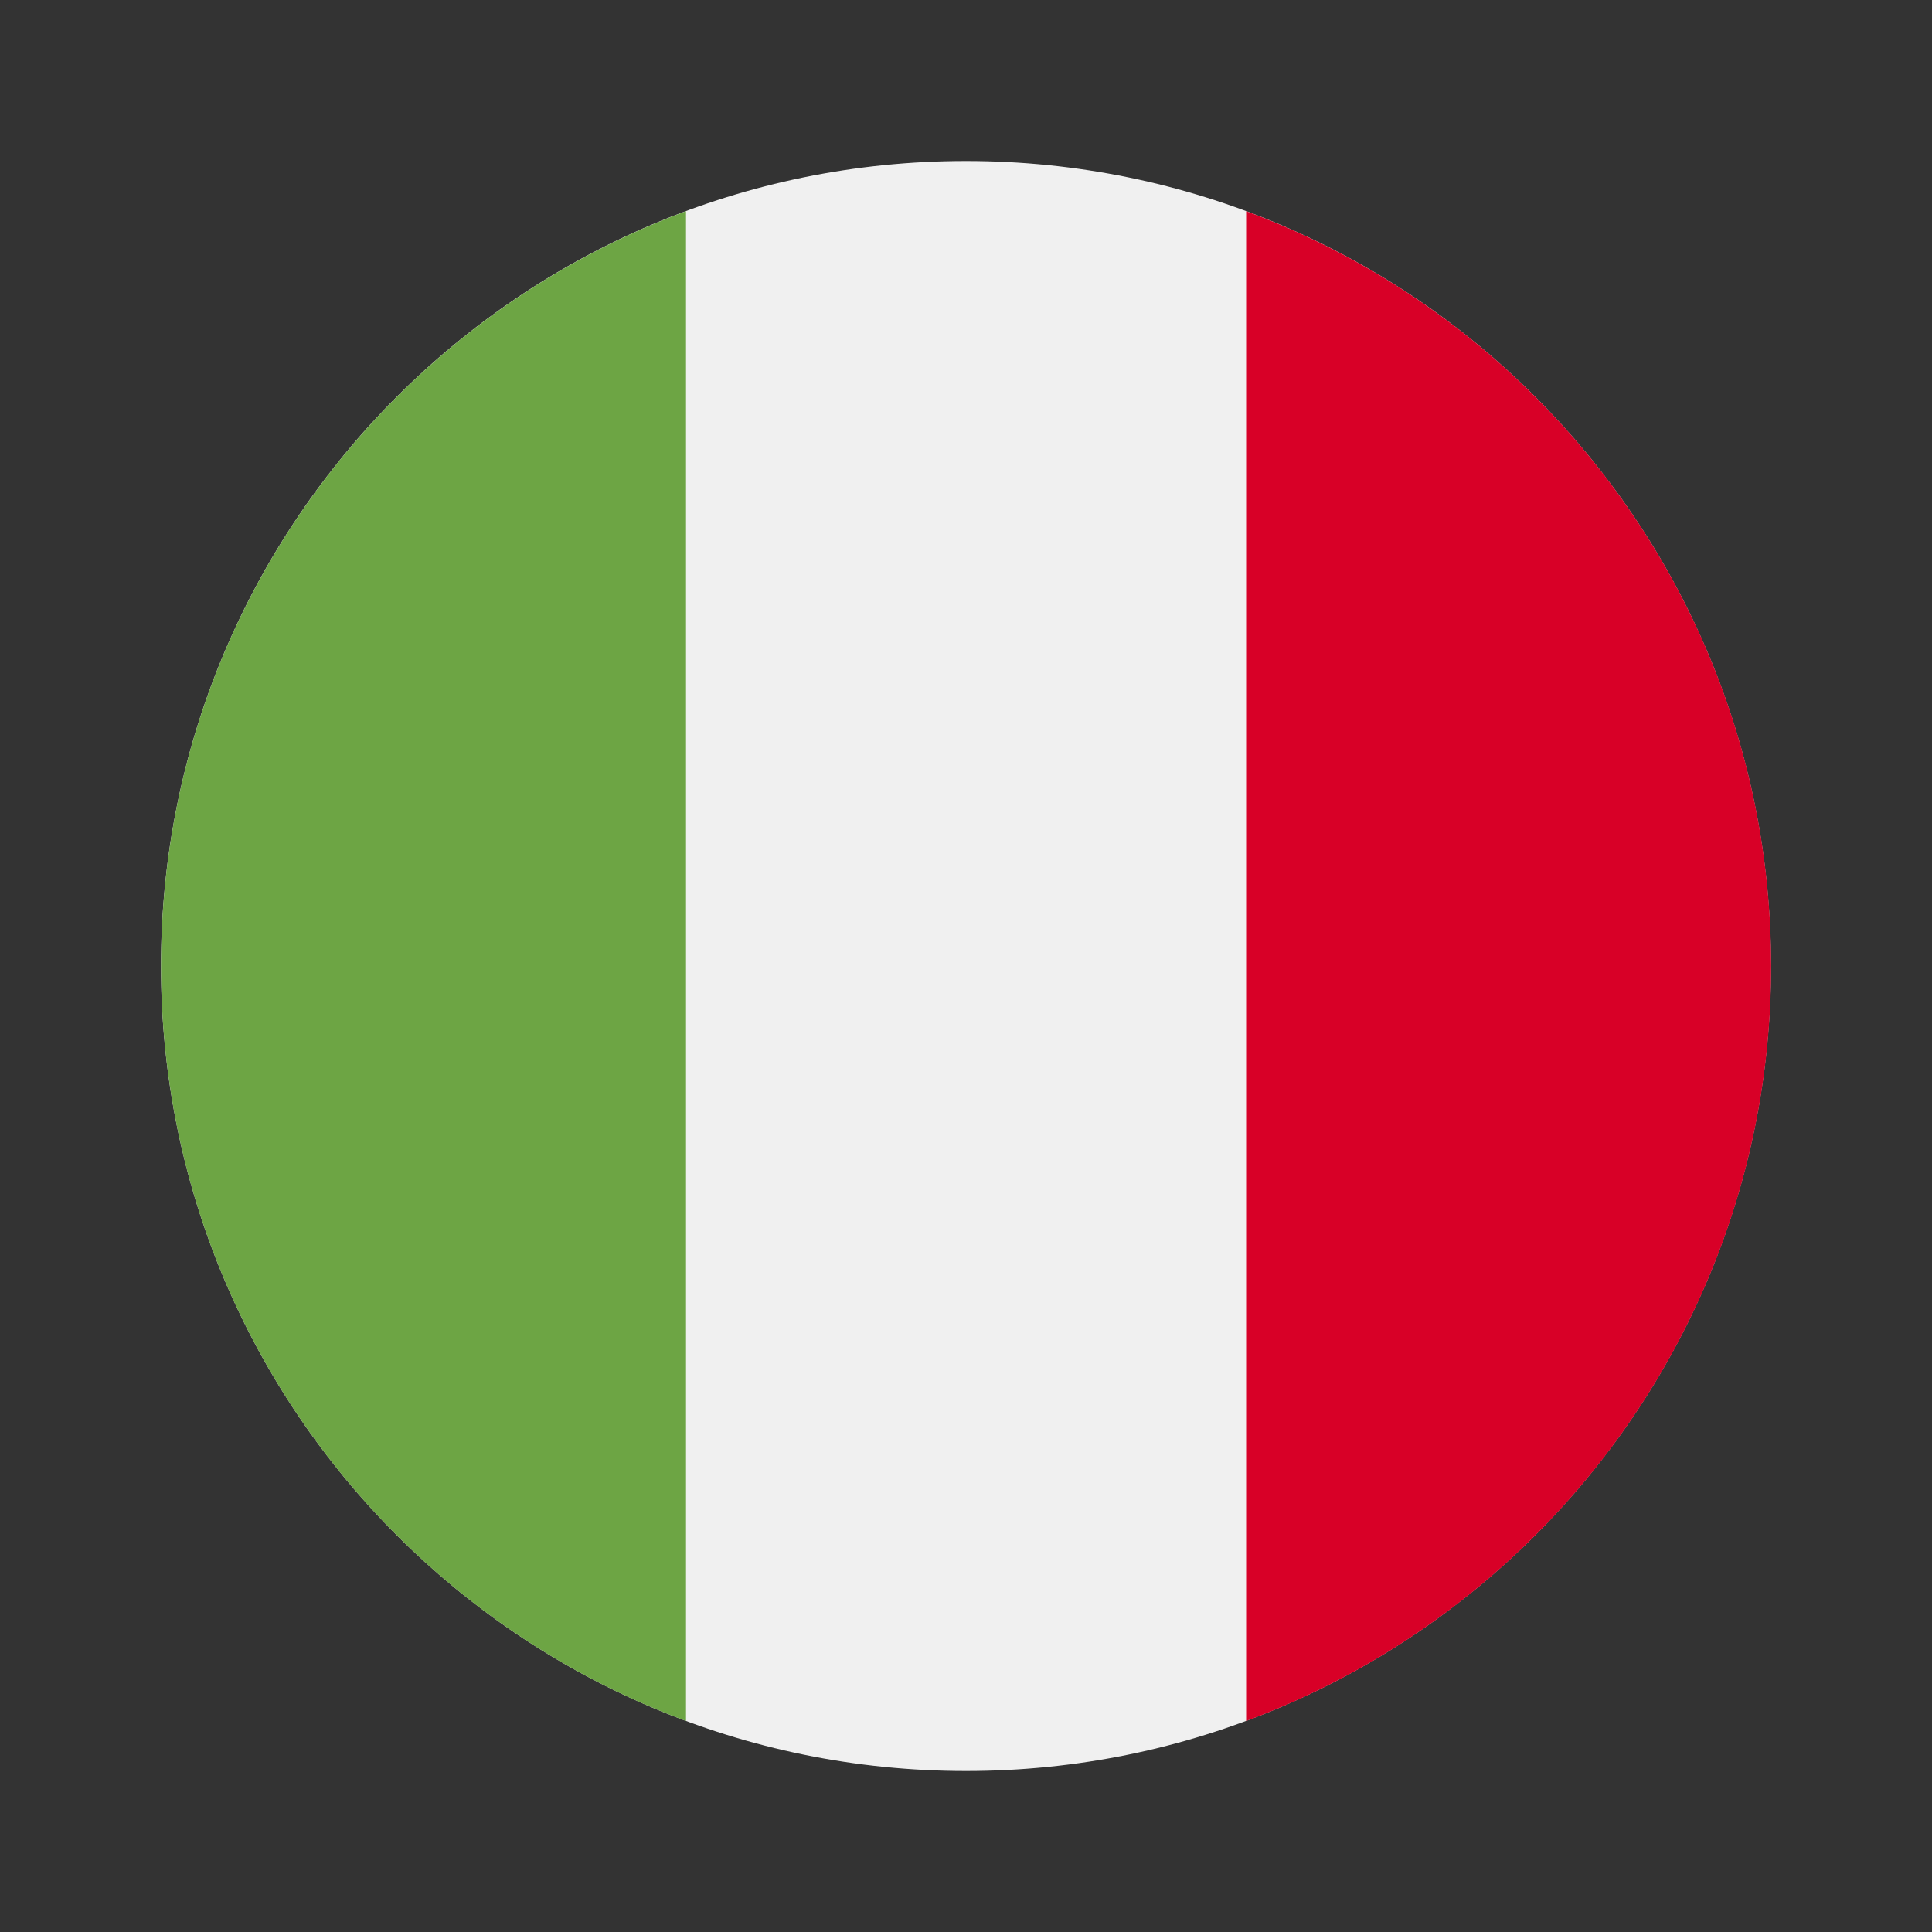 <?xml version="1.0" encoding="UTF-8"?> <svg xmlns="http://www.w3.org/2000/svg" width="24" height="24" viewBox="0 0 24 24" fill="none"><rect x="0" y="0" width="24" height="24" fill="#333333" stroke="none"/><path d="M12 22C17.523 22 22 17.523 22 12C22 6.477 17.523 2 12 2C6.477 2 2 6.477 2 12C2 17.523 6.477 22 12 22Z" fill="#F0F0F0"></path><path d="M22.002 12.001C22.002 7.701 19.288 4.036 15.48 2.623V21.379C19.288 19.966 22.002 16.301 22.002 12.001Z" fill="#D80027"></path><path d="M2 12.001C2 16.301 4.714 19.966 8.522 21.379V2.623C4.714 4.036 2 7.701 2 12.001Z" fill="#6DA544"></path></svg> 